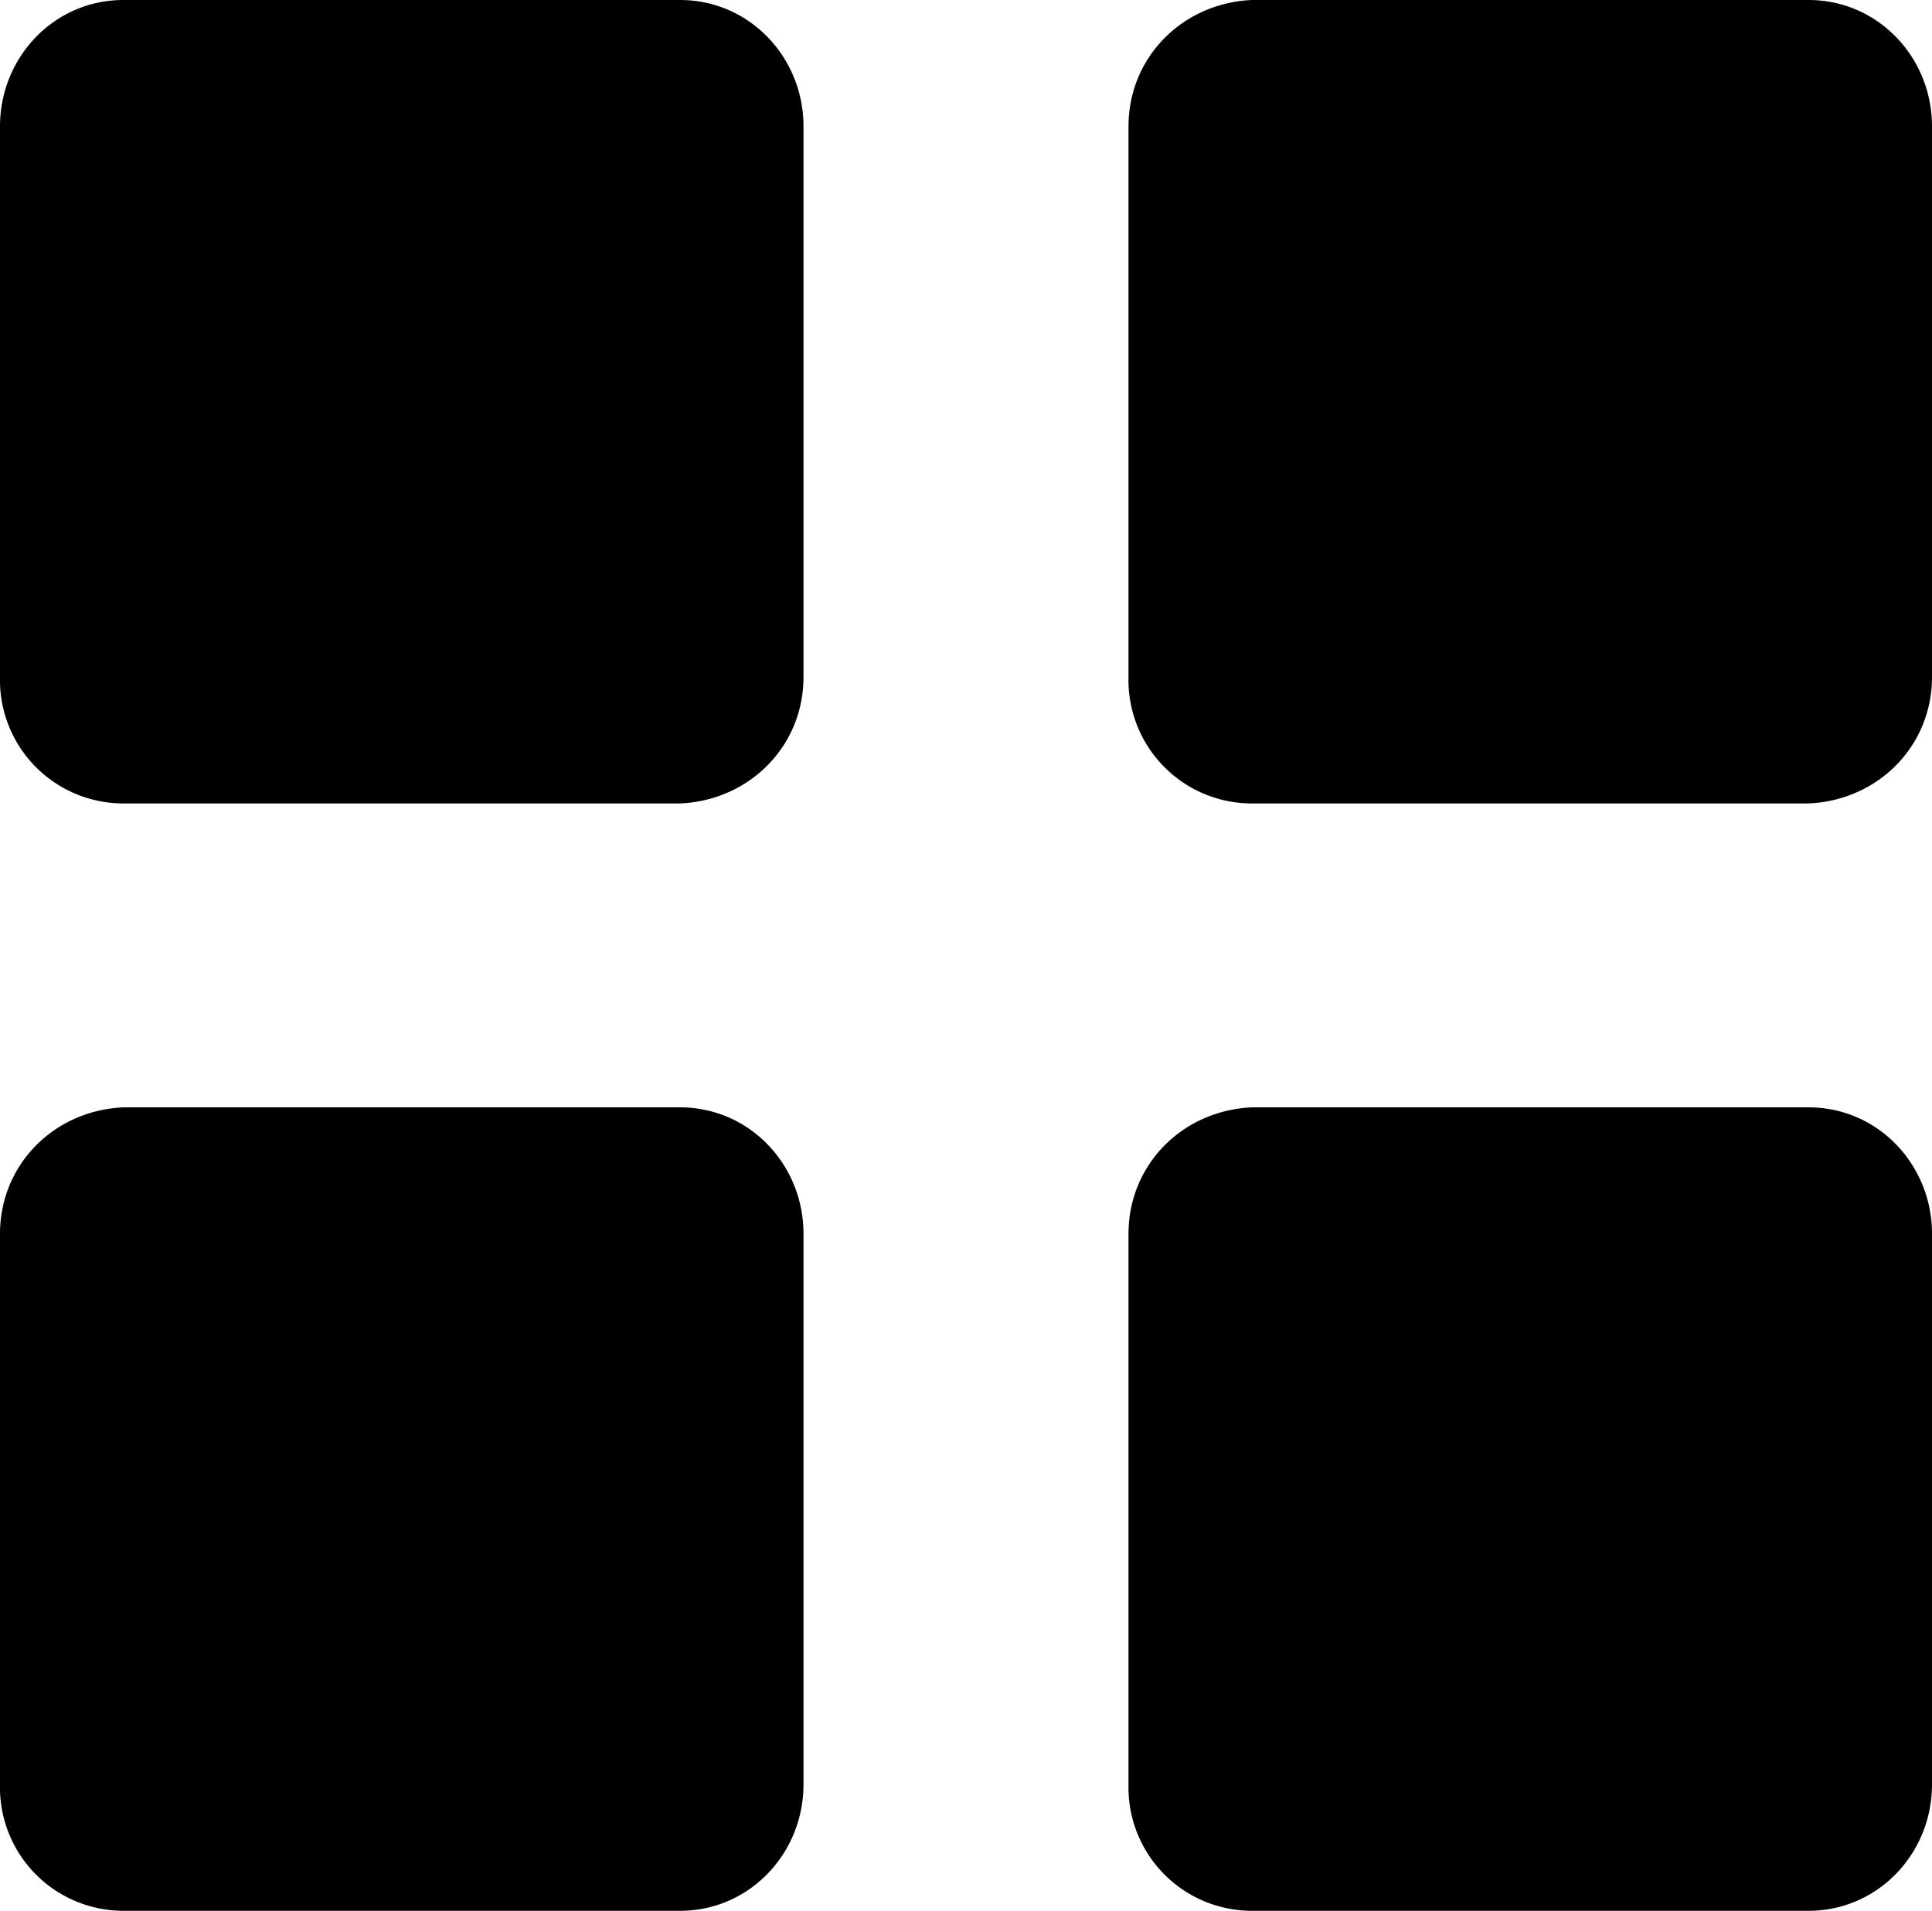 <svg class="text-brand-primary-yellow mr-[10px] h-[28px] w-[28px]" viewBox="0 0 64.2 63.5" xmlns="http://www.w3.org/2000/svg"><path d="M26.7 22.5c0 2.3-1.8 4.1-4.1 4.2H4.1A4.1 4.1 0 0 1 0 22.5V4.2C0 1.9 1.8 0 4.1 0h18.5c2.3 0 4.1 1.9 4.1 4.2v18.3zM64.2 22.5c0 2.3-1.8 4.1-4.1 4.2H41.6a4.1 4.1 0 0 1-4.1-4.2V4.2c0-2.3 1.8-4.1 4.1-4.2h18.5c2.3 0 4.1 1.9 4.1 4.2v18.3zM26.7 59.3c0 2.3-1.8 4.2-4.1 4.2H4.1A4.1 4.1 0 0 1 0 59.3V41c0-2.3 1.8-4.1 4.1-4.2h18.5c2.3 0 4.1 1.9 4.1 4.2v18.3zM64.2 59.3c0 2.3-1.8 4.2-4.1 4.2H41.6a4.1 4.1 0 0 1-4.1-4.2V41c0-2.3 1.8-4.1 4.1-4.2h18.5c2.3 0 4.1 1.9 4.1 4.2v18.3z"></path></svg>